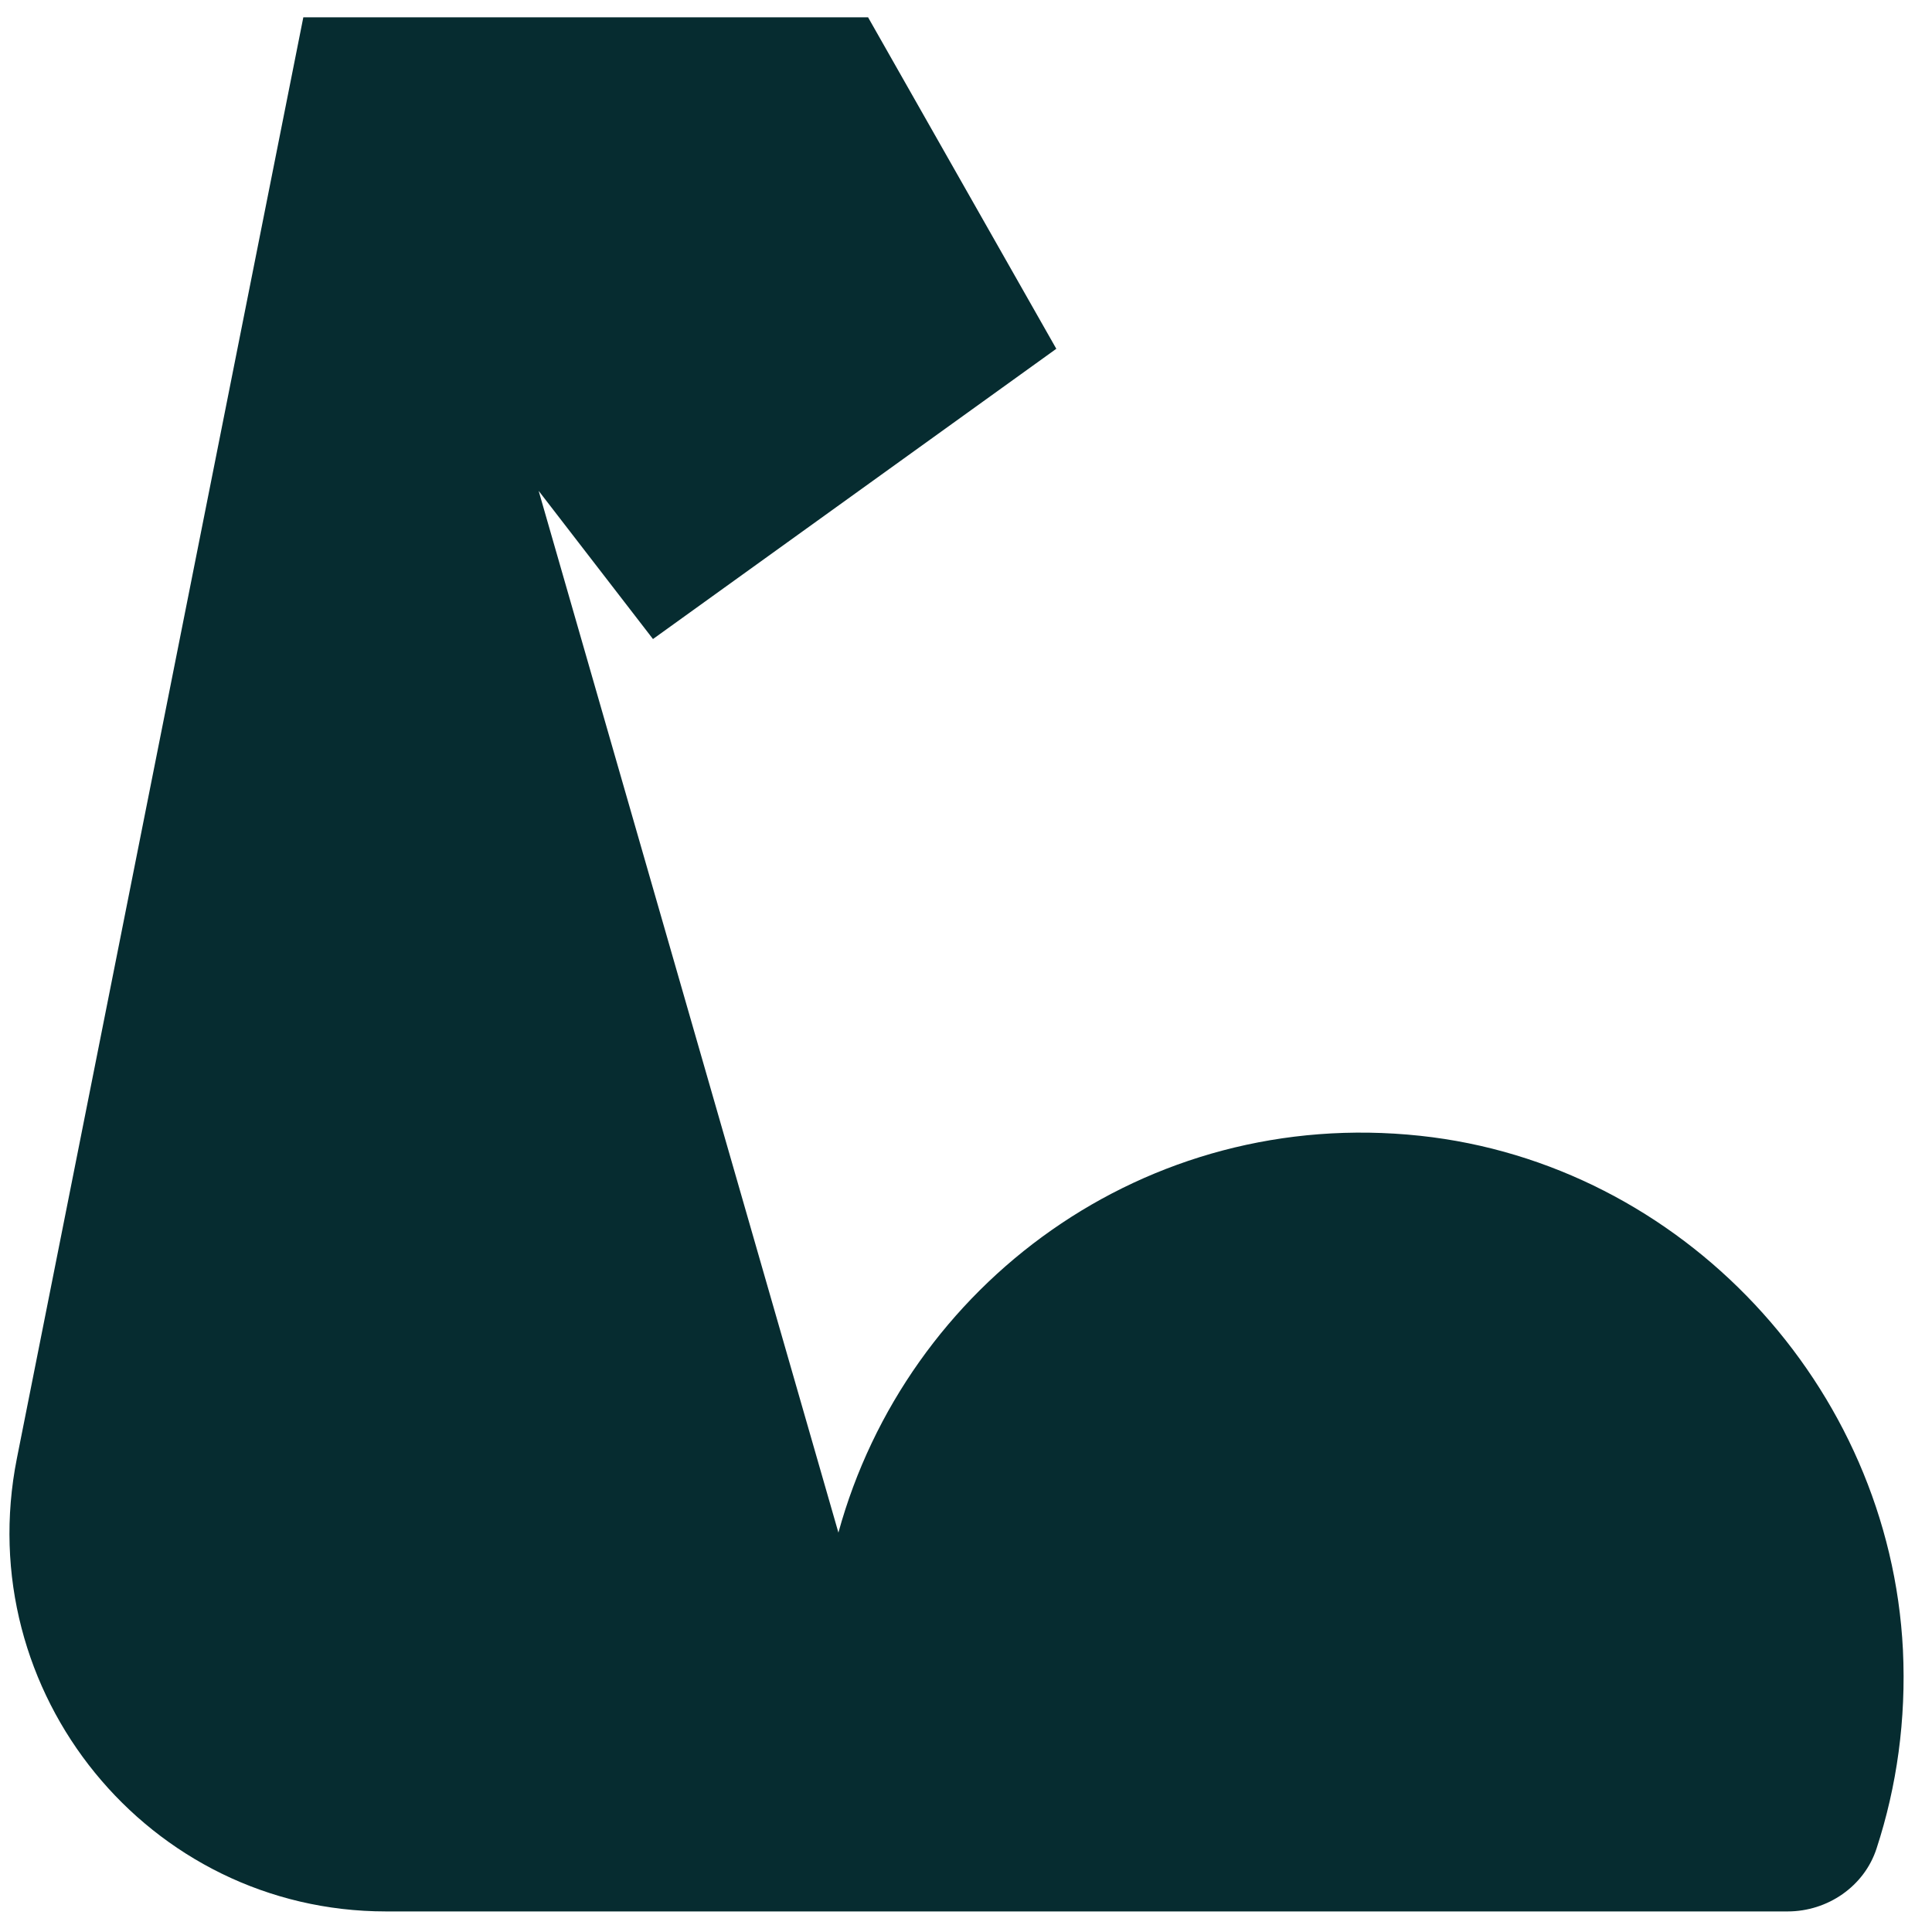 <svg width="51" height="51" viewBox="0 0 51 51" fill="none" xmlns="http://www.w3.org/2000/svg">
<path d="M22.132 40.457C23.933 33.895 30.232 29.207 37.487 29.982C44.394 30.72 49.885 36.582 50.233 43.557C50.32 45.395 50.072 47.157 49.537 48.794C49.214 49.794 48.245 50.457 47.189 50.457H10.191C3.92 50.457 -0.784 44.683 0.446 38.496L8.007 0.457H22.915L27.884 9.207L17.237 16.869L14.219 12.957" fill="#062C30"/>
</svg>
